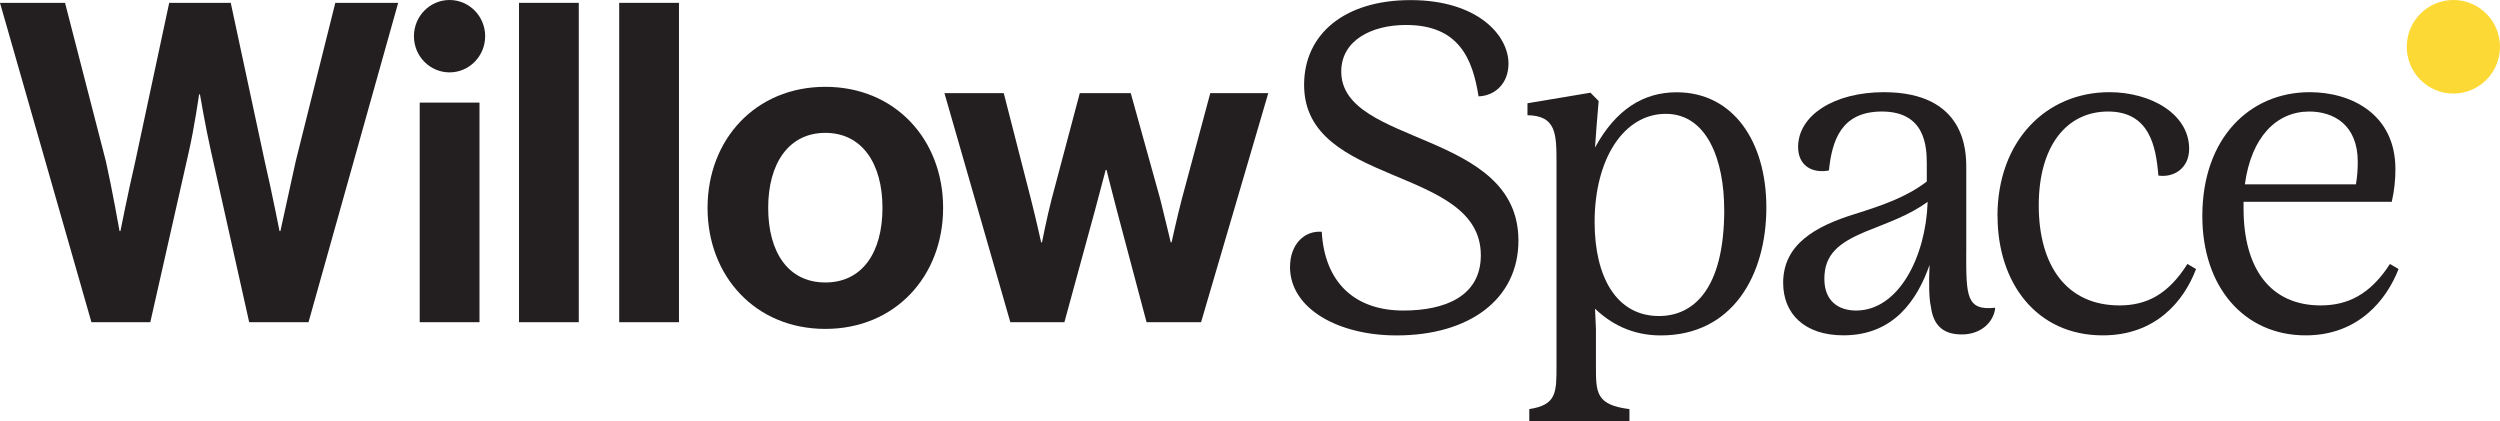 <svg width="190" height="32" viewBox="0 0 190 32" fill="none" xmlns="http://www.w3.org/2000/svg">
<path d="M186.457 7.111C188.414 7.111 190 5.519 190 3.556C190 1.592 188.414 0 186.457 0C184.5 0 182.914 1.592 182.914 3.556C182.914 5.519 184.5 7.111 186.457 7.111Z" fill="#FDD935"/>
<path d="M0 0.217H4.943L8.05 12.269C8.516 14.338 9.086 17.563 9.086 17.563H9.152C9.152 17.563 9.752 14.542 10.253 12.402L12.859 0.217H17.537L20.143 12.37C20.644 14.511 21.244 17.563 21.244 17.563H21.31C21.31 17.563 22.011 14.338 22.48 12.233L25.484 0.217H30.261L23.447 24.488H18.938L16.032 11.486C15.631 9.722 15.196 7.174 15.196 7.174H15.131C15.131 7.174 14.765 9.722 14.361 11.486L11.423 24.488H6.949L0 0.217Z" fill="#231F20"/>
<path d="M31.898 7.799H36.441V24.488H31.898V7.799ZM36.872 2.751C36.872 4.27 35.66 5.501 34.166 5.501C32.671 5.501 31.459 4.27 31.459 2.751C31.459 1.231 32.671 0 34.166 0C35.66 0 36.872 1.231 36.872 2.751Z" fill="#231F20"/>
<path d="M39.444 0.217H43.987V24.488H39.444V0.217Z" fill="#231F20"/>
<path d="M47.059 0.217H51.602V24.488H47.059V0.217Z" fill="#231F20"/>
<path d="M53.774 15.798C53.774 10.606 57.416 6.599 62.725 6.599C68.035 6.599 71.677 10.606 71.677 15.798C71.677 20.991 68.035 24.997 62.725 24.997C57.416 24.997 53.774 20.991 53.774 15.798ZM67.068 15.798C67.068 12.405 65.497 10.097 62.725 10.097C59.953 10.097 58.382 12.405 58.382 15.798C58.382 19.191 59.919 21.468 62.725 21.468C65.532 21.468 67.068 19.194 67.068 15.798Z" fill="#231F20"/>
<path d="M71.777 7.077H76.285L78.356 15.156C78.722 16.581 79.126 18.416 79.126 18.416H79.192C79.192 18.416 79.558 16.549 79.927 15.121L82.064 7.077H85.937L88.174 15.121C88.54 16.581 88.975 18.416 88.975 18.416H89.041C89.041 18.416 89.441 16.581 89.811 15.156L91.982 7.077H96.39L91.281 24.489H87.139L84.867 15.935C84.501 14.543 84.097 12.915 84.097 12.915H84.032C84.032 12.915 83.597 14.543 83.231 15.935L80.894 24.489H76.786L71.777 7.077Z" fill="#231F20"/>
<path d="M98.044 20.275C98.044 18.594 99.111 17.51 100.454 17.615C100.661 21.398 102.898 23.601 106.654 23.601C109.823 23.601 112.543 22.517 112.543 19.401C112.543 12.574 99.111 14.219 99.111 6.448C99.111 2.596 102.176 0.007 107.206 0.007C112.236 0.007 114.645 2.631 114.645 4.838C114.645 6.378 113.579 7.287 112.37 7.322C111.922 4.487 110.889 1.898 106.861 1.898C104.209 1.898 101.935 3.087 101.935 5.434C101.935 11.104 115.401 9.879 115.401 18.282C115.401 22.762 111.645 25.492 106.136 25.492C101.762 25.492 98.04 23.495 98.04 20.275H98.044Z" fill="#231F20"/>
<path d="M134.243 15.76C134.243 20.942 131.661 25.492 126.217 25.492C124.011 25.492 122.395 24.583 121.222 23.46L121.291 25.001V27.835C121.291 29.832 121.291 30.776 123.838 31.091V32H116.226V31.091C118.294 30.776 118.294 29.832 118.294 27.835V12.434C118.294 10.192 118.294 8.792 116.088 8.757V7.848L120.876 7.045L121.498 7.676C121.36 9.287 121.291 10.16 121.222 11.213C122.806 8.308 124.908 7.013 127.422 7.013C131.726 7.013 134.243 10.76 134.243 15.763V15.76ZM131.039 15.931C131.039 12.22 129.766 8.652 126.597 8.652C123.427 8.652 121.191 12.048 121.191 16.879C121.191 21.043 122.844 24.018 126.082 24.018C128.595 24.018 131.043 22.127 131.043 15.931H131.039Z" fill="#231F20"/>
<path d="M149.432 19.222C149.432 22.478 149.432 23.632 151.638 23.387C151.535 24.436 150.606 25.418 149.091 25.418C147.575 25.418 146.919 24.614 146.75 23.316C146.612 22.755 146.577 21.531 146.647 20.131C145.718 22.79 143.926 25.485 140.101 25.485C137.139 25.485 135.52 23.839 135.52 21.495C135.52 18.555 137.999 17.191 140.926 16.279C143.063 15.612 144.886 14.984 146.436 13.795V12.43C146.436 11.1 146.298 8.476 143.025 8.476C139.925 8.476 139.235 10.683 138.997 12.956C137.654 13.202 136.656 12.535 136.656 11.17C136.656 8.757 139.411 7.006 143.167 7.006C149.401 7.006 149.436 11.521 149.436 12.746V19.222H149.432ZM146.505 15.338C145.059 16.387 143.474 16.913 141.751 17.615C139.753 18.454 138.651 19.331 138.651 21.187C138.651 22.937 139.787 23.601 141.061 23.601C144.299 23.601 146.367 19.506 146.502 15.338H146.505Z" fill="#231F20"/>
<path d="M151.807 16.422C151.807 10.718 155.494 7.006 160.314 7.006C163.448 7.006 166.375 8.651 166.375 11.311C166.375 12.816 165.171 13.517 164.035 13.342C163.862 11.1 163.344 8.476 160.213 8.476C157.082 8.476 154.945 11.065 154.945 15.615C154.945 20.166 157.048 23.211 161.076 23.211C163.11 23.211 164.763 22.408 166.244 20.061L166.9 20.447C165.972 22.895 163.835 25.488 159.806 25.488C154.776 25.488 151.814 21.499 151.814 16.422H151.807Z" fill="#231F20"/>
<path d="M182.29 20.447C181.396 22.755 179.259 25.488 175.23 25.488C170.58 25.488 167.377 21.846 167.377 16.422C167.377 10.472 170.994 7.006 175.541 7.006C178.71 7.006 182.052 8.686 182.052 12.851C182.052 13.588 181.983 14.426 181.775 15.335H170.511V15.861C170.511 20.447 172.579 23.211 176.366 23.211C178.399 23.211 180.122 22.408 181.637 20.061L182.293 20.447H182.29ZM170.615 14.009H179.052C179.155 13.412 179.19 12.819 179.19 12.293C179.19 9.493 177.364 8.476 175.503 8.476C173.024 8.476 171.095 10.402 170.611 14.005L170.615 14.009Z" fill="#231F20"/>
</svg>
